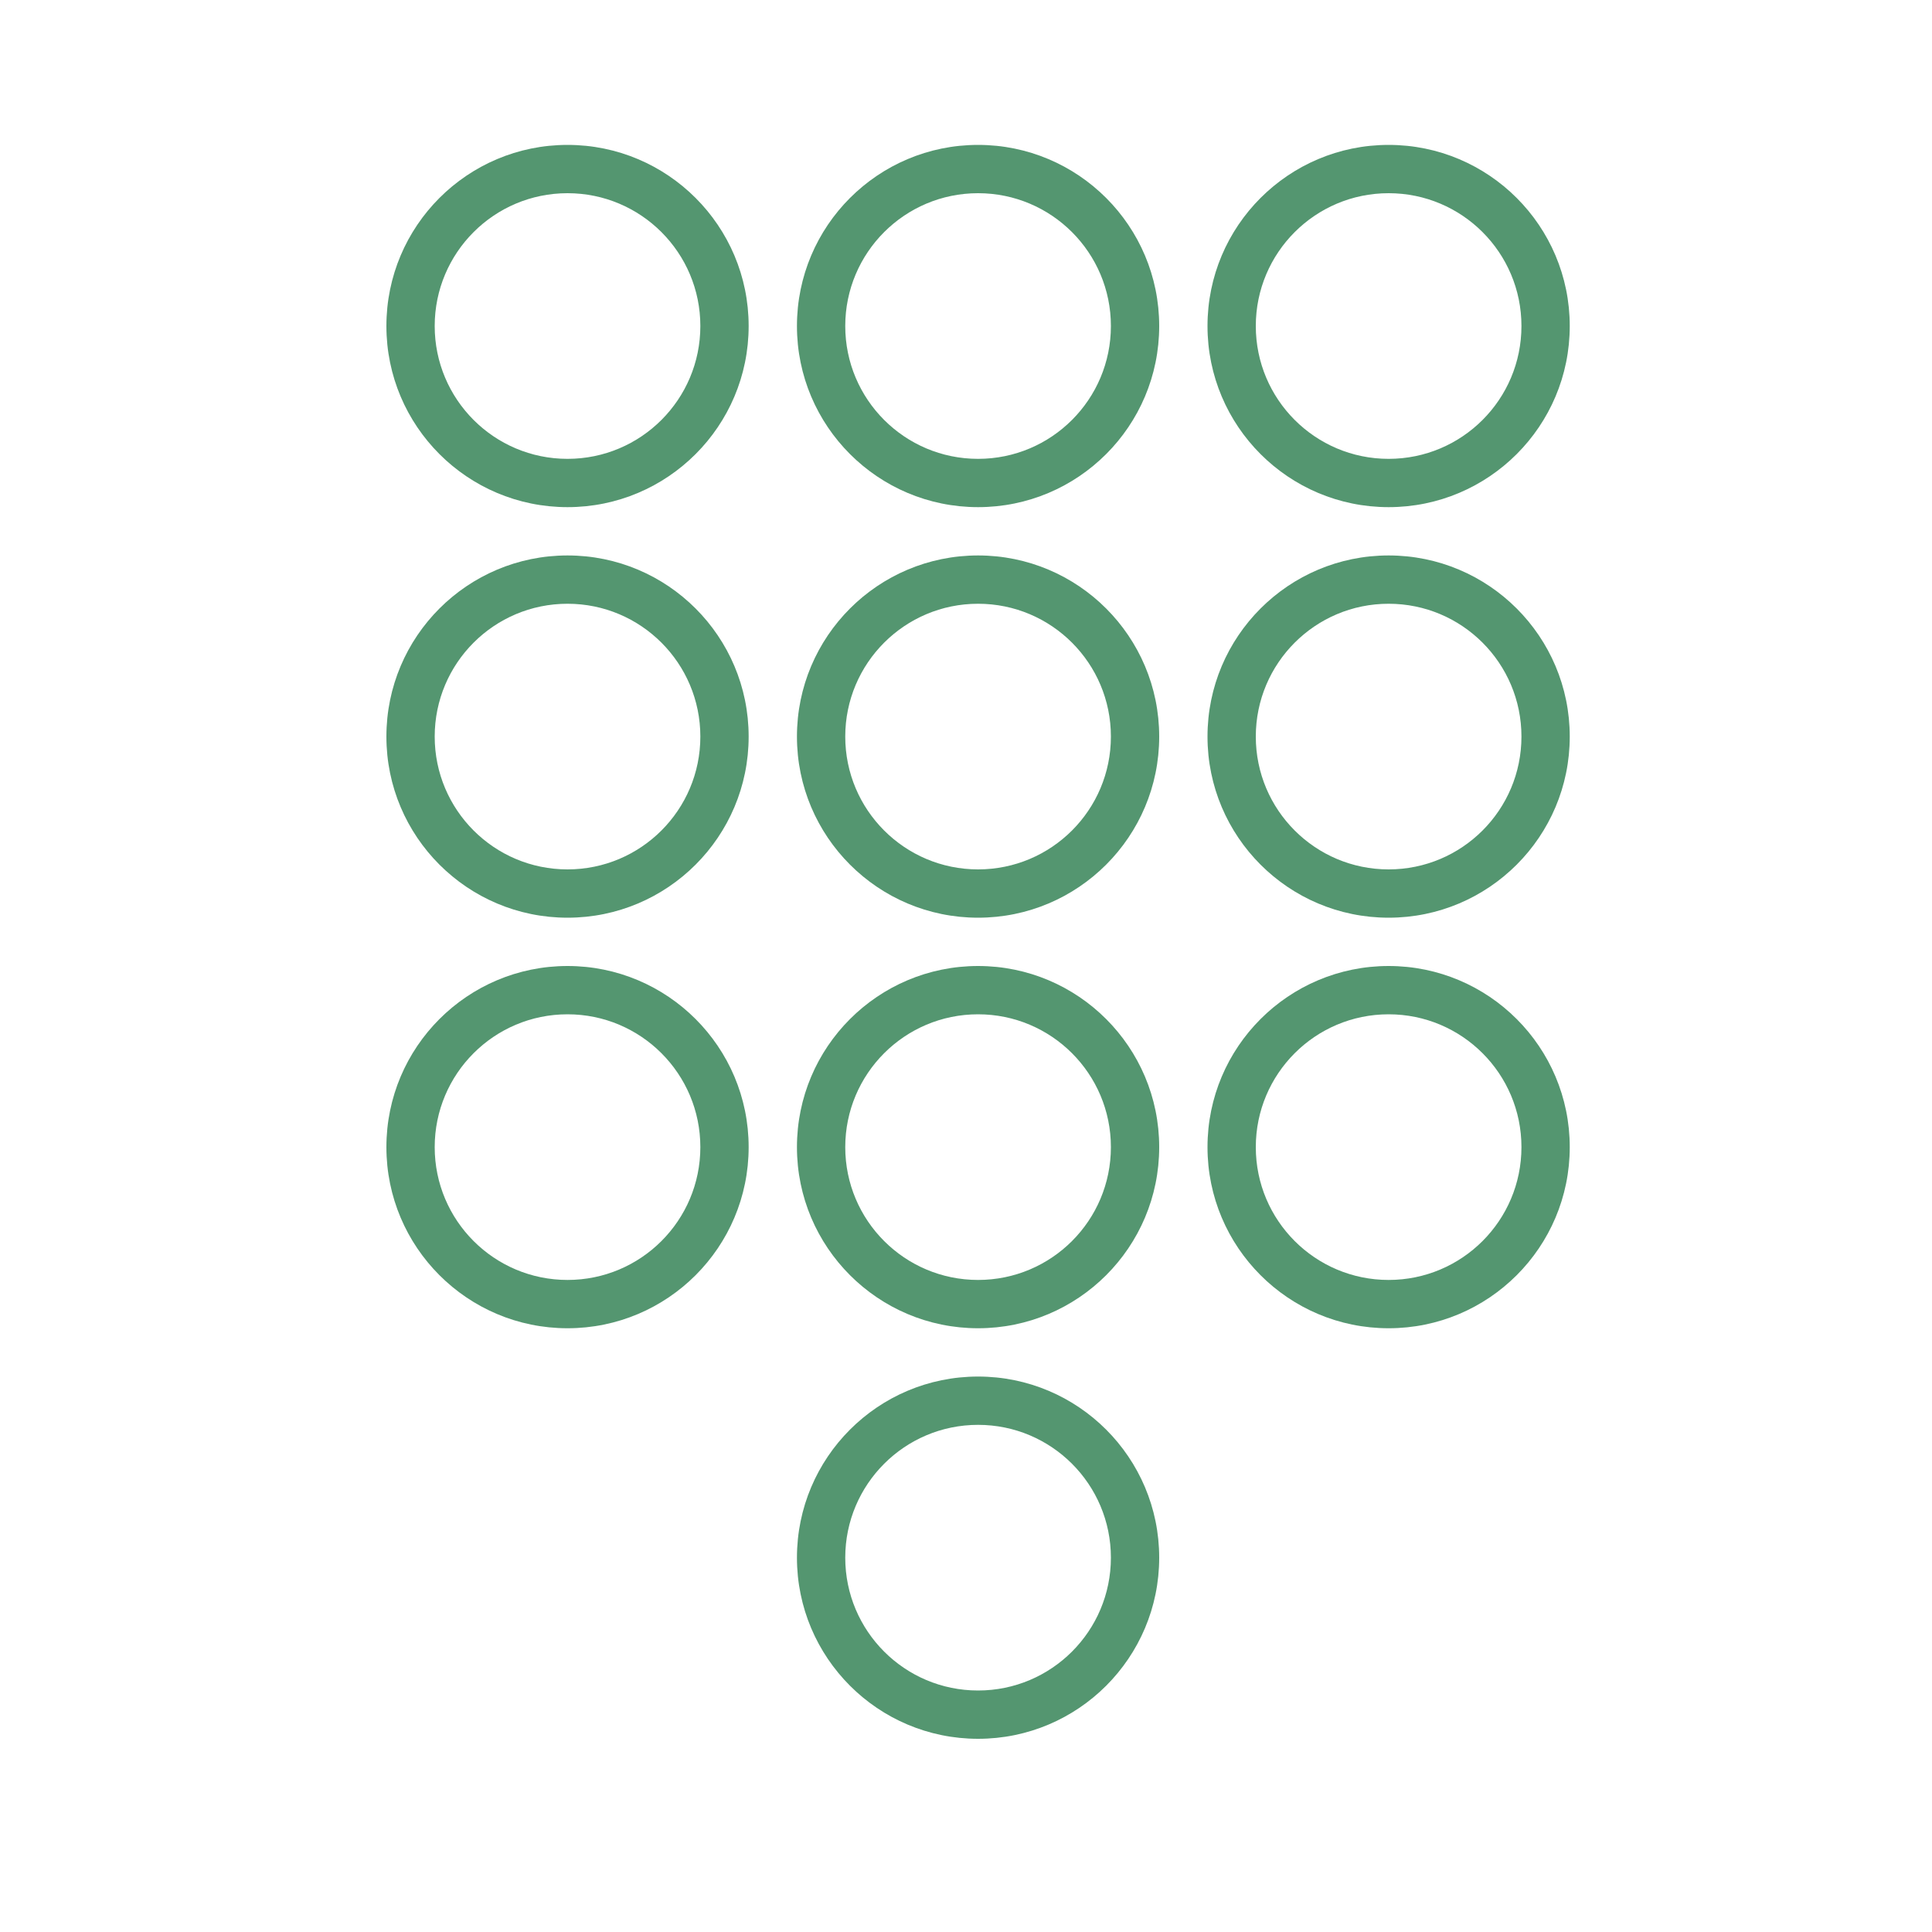 <?xml version="1.0" encoding="UTF-8"?>
<svg width="80px" height="80px" viewBox="0 0 80 80" version="1.1" xmlns="http://www.w3.org/2000/svg" xmlns:xlink="http://www.w3.org/1999/xlink">
    <title>8C8BE1DF-69BD-40E6-A284-37092B507723</title>
    <g id="Symbols" stroke="none" stroke-width="1" fill="none" fill-rule="evenodd">
        <g id="Atoms/Icons/80/free-calling" fill="#549670" fill-rule="nonzero">
            <path d="M40.5,57 C44.642,57 48,60.358 48,64.5 C48,68.642 44.642,72 40.5,72 C36.358,72 33,68.642 33,64.5 C33,60.358 36.358,57 40.5,57 Z M40.5,59 C37.462,59 35,61.462 35,64.5 C35,67.538 37.462,70 40.5,70 C43.538,70 46,67.538 46,64.5 C46,61.462 43.538,59 40.5,59 Z M23.5,40 C27.642,40 31,43.358 31,47.5 C31,51.642 27.642,55 23.5,55 C19.358,55 16,51.642 16,47.5 C16,43.358 19.358,40 23.5,40 Z M40.5,40 C44.642,40 48,43.358 48,47.5 C48,51.642 44.642,55 40.5,55 C36.358,55 33,51.642 33,47.5 C33,43.358 36.358,40 40.5,40 Z M57.5,40 C61.642,40 65,43.358 65,47.5 C65,51.642 61.642,55 57.5,55 C53.358,55 50,51.642 50,47.5 C50,43.358 53.358,40 57.5,40 Z M23.5,42 C20.462,42 18,44.462 18,47.5 C18,50.538 20.462,53 23.5,53 C26.538,53 29,50.538 29,47.5 C29,44.462 26.538,42 23.5,42 Z M40.5,42 C37.462,42 35,44.462 35,47.5 C35,50.538 37.462,53 40.5,53 C43.538,53 46,50.538 46,47.5 C46,44.462 43.538,42 40.5,42 Z M57.5,42 C54.462,42 52,44.462 52,47.5 C52,50.538 54.462,53 57.5,53 C60.538,53 63,50.538 63,47.5 C63,44.462 60.538,42 57.5,42 Z M23.5,23 C27.642,23 31,26.358 31,30.5 C31,34.642 27.642,38 23.5,38 C19.358,38 16,34.642 16,30.5 C16,26.358 19.358,23 23.5,23 Z M40.5,23 C44.642,23 48,26.358 48,30.5 C48,34.642 44.642,38 40.5,38 C36.358,38 33,34.642 33,30.5 C33,26.358 36.358,23 40.5,23 Z M57.5,23 C61.642,23 65,26.358 65,30.5 C65,34.642 61.642,38 57.5,38 C53.358,38 50,34.642 50,30.5 C50,26.358 53.358,23 57.5,23 Z M23.5,25 C20.462,25 18,27.462 18,30.5 C18,33.538 20.462,36 23.5,36 C26.538,36 29,33.538 29,30.5 C29,27.462 26.538,25 23.5,25 Z M40.5,25 C37.462,25 35,27.462 35,30.5 C35,33.538 37.462,36 40.5,36 C43.538,36 46,33.538 46,30.5 C46,27.462 43.538,25 40.5,25 Z M57.5,25 C54.462,25 52,27.462 52,30.5 C52,33.538 54.462,36 57.5,36 C60.538,36 63,33.538 63,30.5 C63,27.462 60.538,25 57.5,25 Z M23.5,6 C27.642,6 31,9.358 31,13.5 C31,17.642 27.642,21 23.5,21 C19.358,21 16,17.642 16,13.5 C16,9.358 19.358,6 23.5,6 Z M40.5,6 C44.642,6 48,9.358 48,13.5 C48,17.642 44.642,21 40.5,21 C36.358,21 33,17.642 33,13.5 C33,9.358 36.358,6 40.5,6 Z M57.5,6 C61.642,6 65,9.358 65,13.5 C65,17.642 61.642,21 57.5,21 C53.358,21 50,17.642 50,13.5 C50,9.358 53.358,6 57.5,6 Z M23.5,8 C20.462,8 18,10.462 18,13.5 C18,16.538 20.462,19 23.5,19 C26.538,19 29,16.538 29,13.5 C29,10.462 26.538,8 23.5,8 Z M40.5,8 C37.462,8 35,10.462 35,13.5 C35,16.538 37.462,19 40.5,19 C43.538,19 46,16.538 46,13.5 C46,10.462 43.538,8 40.5,8 Z M57.5,8 C54.462,8 52,10.462 52,13.5 C52,16.538 54.462,19 57.5,19 C60.538,19 63,16.538 63,13.5 C63,10.462 60.538,8 57.5,8 Z" id="Combined-Shape"></path>
        </g>
    </g>
</svg>